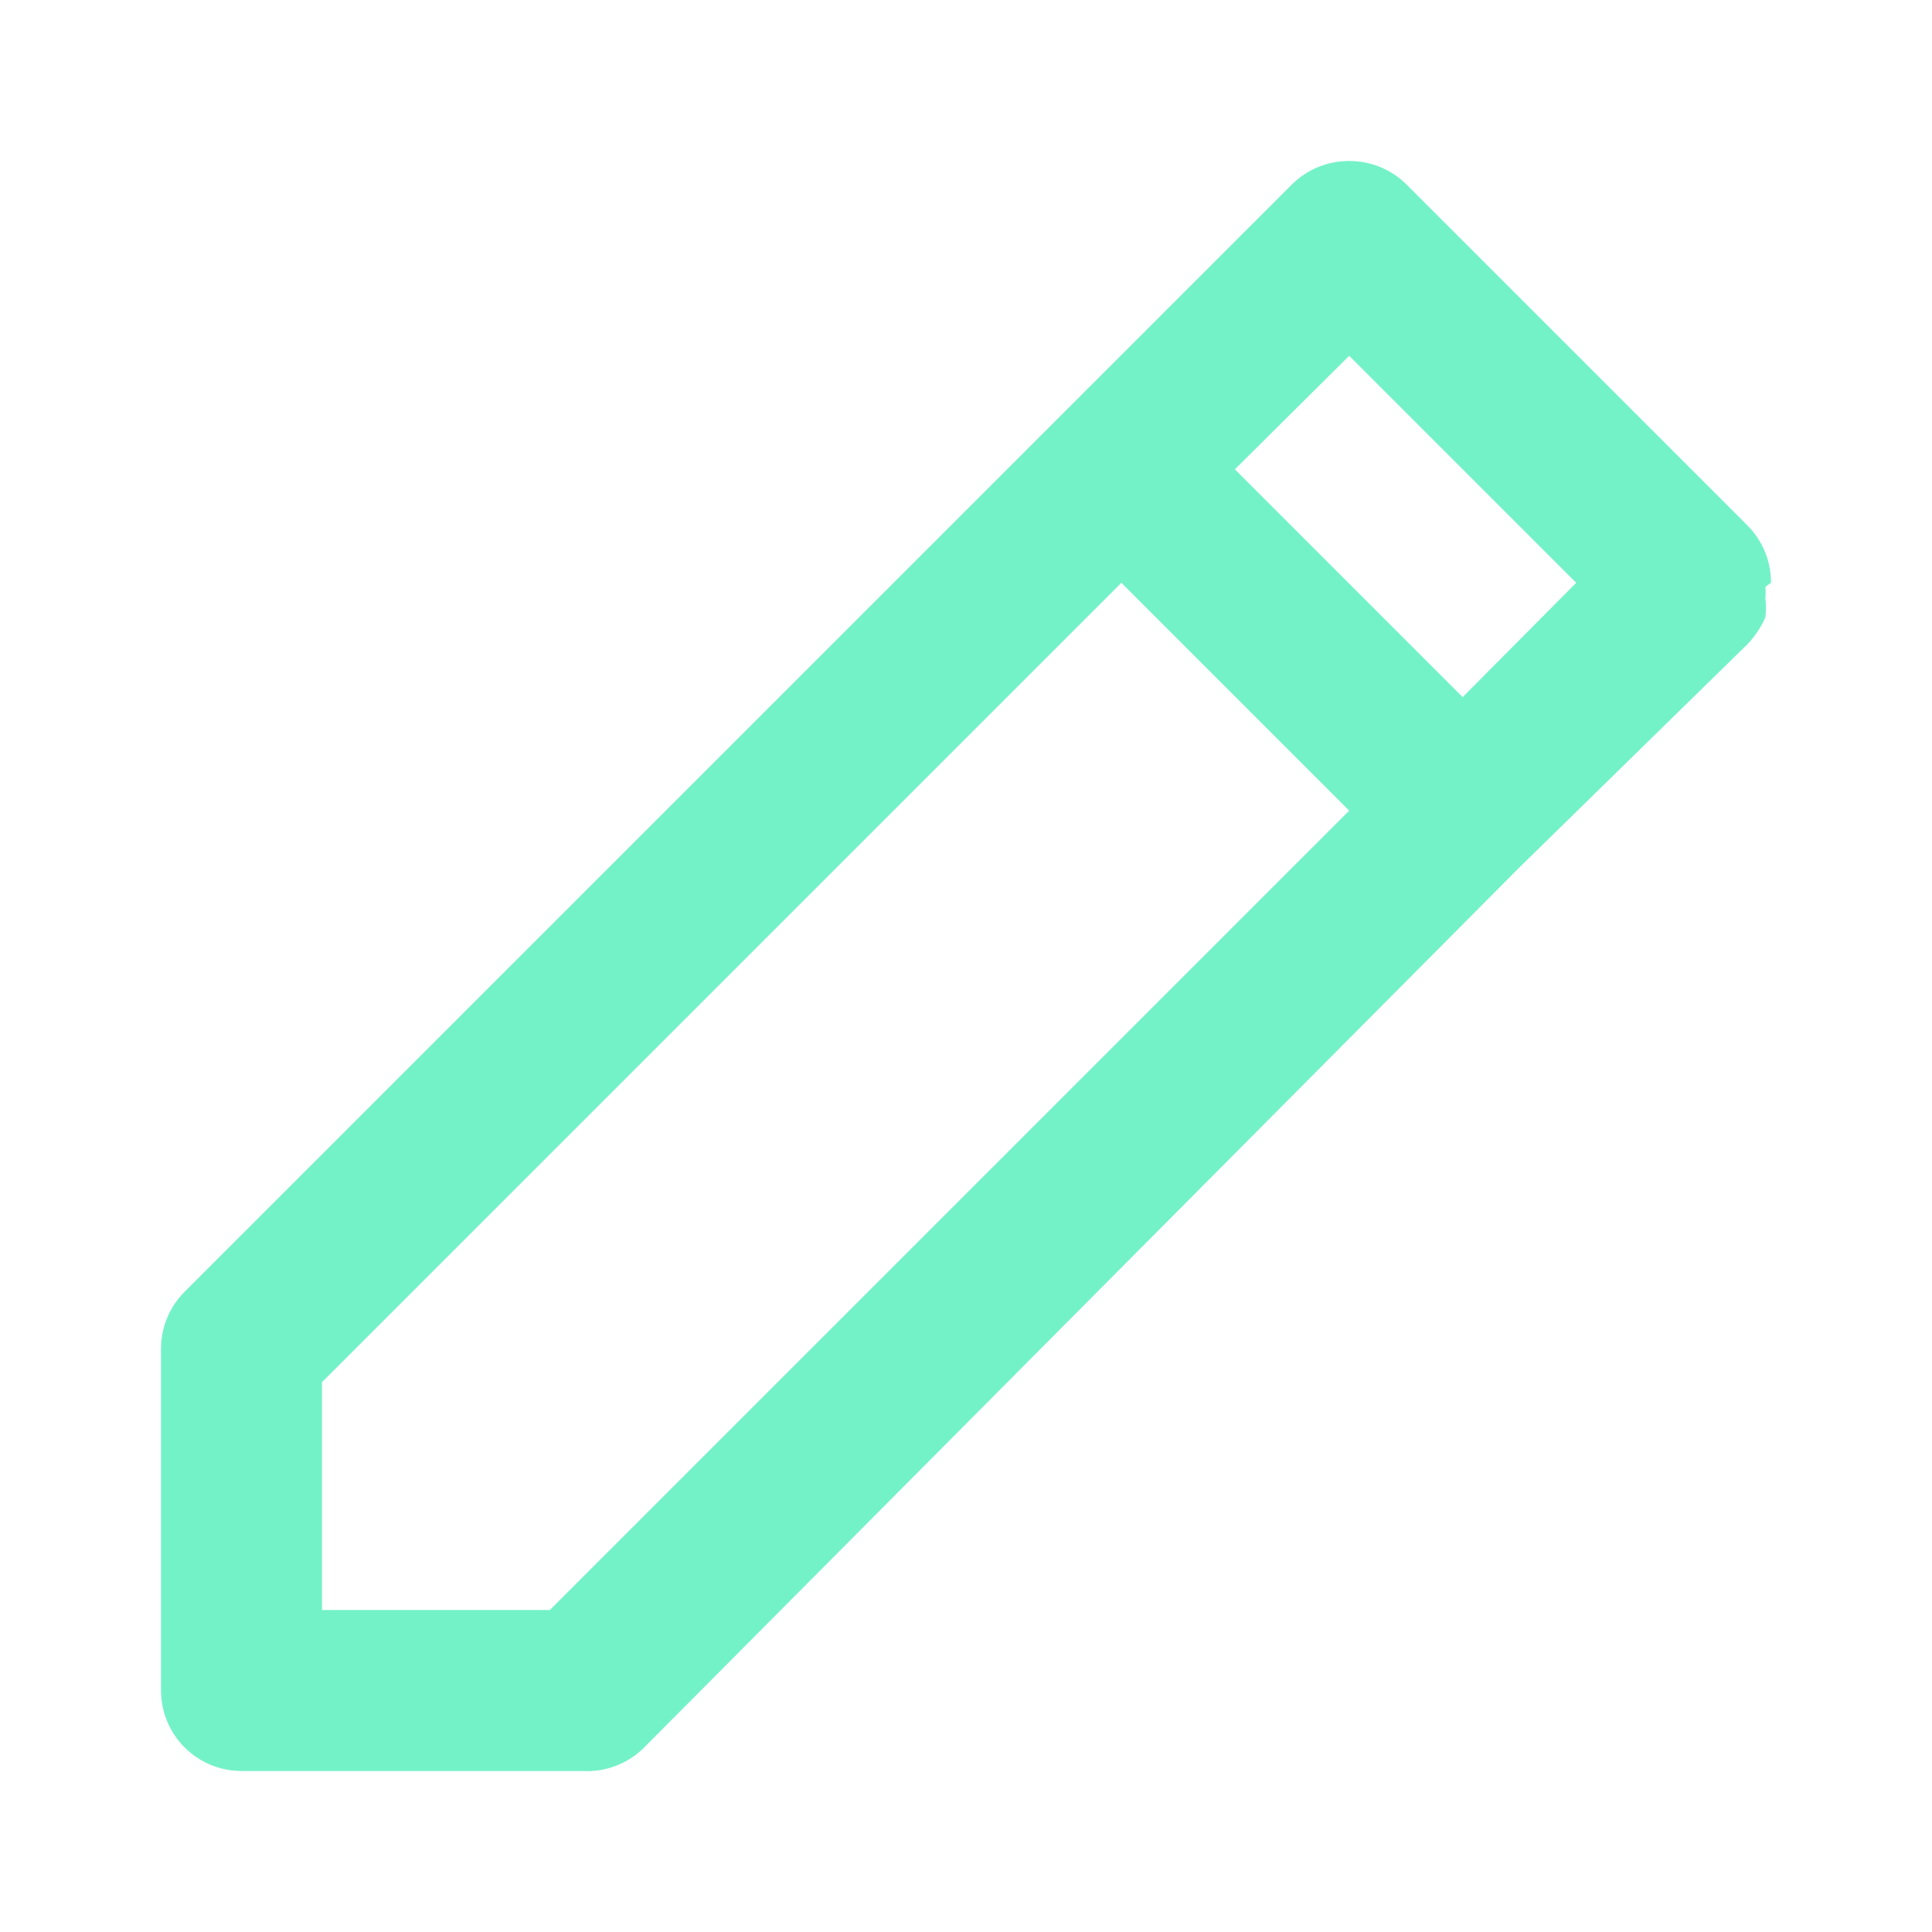 <svg width="65" height="65" viewBox="0 0 65 65" fill="none" xmlns="http://www.w3.org/2000/svg">
<path d="M59.583 19.608C59.585 19.252 59.517 18.899 59.382 18.569C59.247 18.239 59.049 17.939 58.798 17.685L47.315 6.202C47.061 5.951 46.761 5.752 46.431 5.618C46.101 5.483 45.748 5.415 45.392 5.417C45.035 5.415 44.682 5.483 44.352 5.618C44.022 5.752 43.722 5.951 43.469 6.202L35.804 13.867L6.202 43.469C5.951 43.722 5.752 44.022 5.618 44.352C5.483 44.682 5.414 45.035 5.417 45.392V56.875C5.417 57.593 5.702 58.282 6.21 58.79C6.718 59.298 7.407 59.583 8.125 59.583H19.608C19.987 59.604 20.366 59.545 20.721 59.409C21.075 59.274 21.398 59.066 21.666 58.798L51.106 29.196L58.798 21.667C59.045 21.404 59.246 21.102 59.394 20.773C59.42 20.557 59.42 20.339 59.394 20.123C59.406 19.997 59.406 19.87 59.394 19.744L59.583 19.608ZM18.498 54.167H10.833V46.502L37.727 19.608L45.392 27.273L18.498 54.167ZM49.21 23.454L41.546 15.79L45.392 11.971L53.029 19.608L49.21 23.454Z" fill="#74F2C7"/>
</svg>
